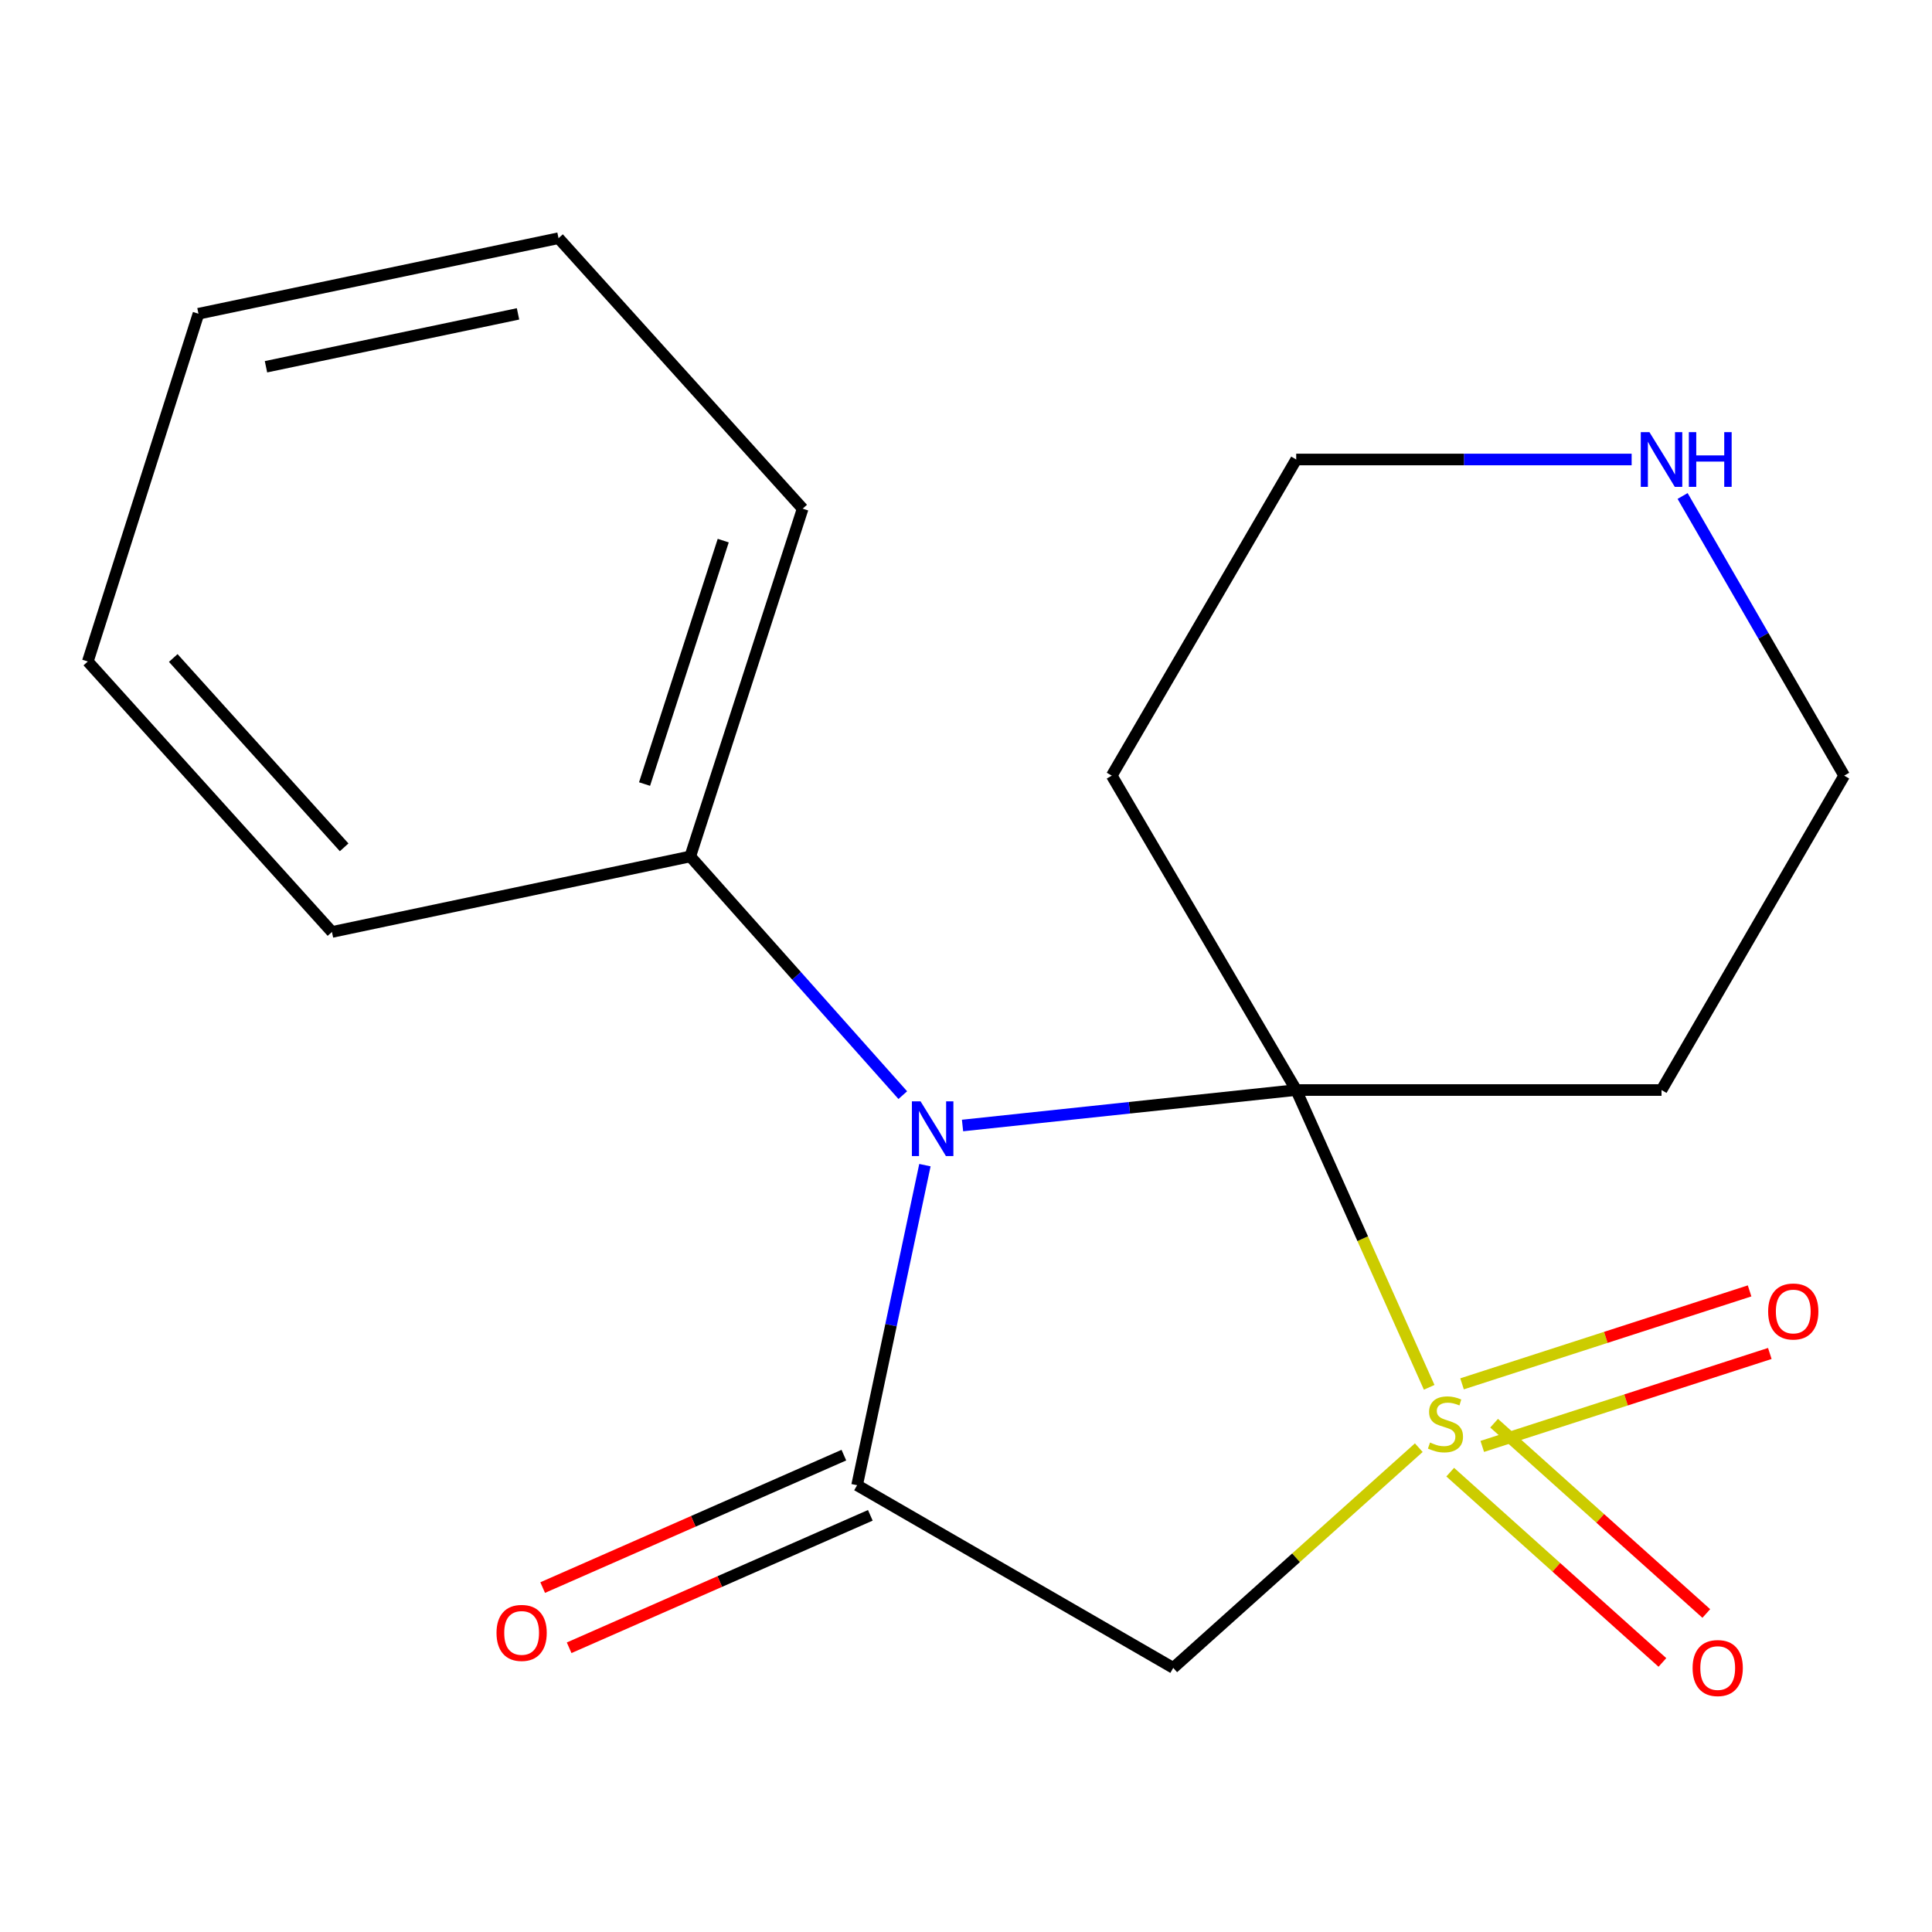 <?xml version='1.0' encoding='iso-8859-1'?>
<svg version='1.1' baseProfile='full'
              xmlns='http://www.w3.org/2000/svg'
                      xmlns:rdkit='http://www.rdkit.org/xml'
                      xmlns:xlink='http://www.w3.org/1999/xlink'
                  xml:space='preserve'
width='1000px' height='1000px' viewBox='0 0 1000 1000'>
<!-- END OF HEADER -->
<rect style='opacity:1.0;fill:#FFFFFF;stroke:none' width='1000' height='1000' x='0' y='0'> </rect>
<path class='bond-0' d='M 739.745,718.079 L 705.33,641.138' style='fill:none;fill-rule:evenodd;stroke:#CCCC00;stroke-width:6px;stroke-linecap:butt;stroke-linejoin:miter;stroke-opacity:1' />
<path class='bond-0' d='M 705.33,641.138 L 670.915,564.198' style='fill:none;fill-rule:evenodd;stroke:#000000;stroke-width:6px;stroke-linecap:butt;stroke-linejoin:miter;stroke-opacity:1' />
<path class='bond-1' d='M 734.364,749.316 L 670.817,806.306' style='fill:none;fill-rule:evenodd;stroke:#CCCC00;stroke-width:6px;stroke-linecap:butt;stroke-linejoin:miter;stroke-opacity:1' />
<path class='bond-1' d='M 670.817,806.306 L 607.269,863.296' style='fill:none;fill-rule:evenodd;stroke:#000000;stroke-width:6px;stroke-linecap:butt;stroke-linejoin:miter;stroke-opacity:1' />
<path class='bond-2' d='M 767.22,748.659 L 841.637,724.606' style='fill:none;fill-rule:evenodd;stroke:#CCCC00;stroke-width:6px;stroke-linecap:butt;stroke-linejoin:miter;stroke-opacity:1' />
<path class='bond-2' d='M 841.637,724.606 L 916.054,700.553' style='fill:none;fill-rule:evenodd;stroke:#FF0000;stroke-width:6px;stroke-linecap:butt;stroke-linejoin:miter;stroke-opacity:1' />
<path class='bond-2' d='M 756.752,716.273 L 831.169,692.22' style='fill:none;fill-rule:evenodd;stroke:#CCCC00;stroke-width:6px;stroke-linecap:butt;stroke-linejoin:miter;stroke-opacity:1' />
<path class='bond-2' d='M 831.169,692.22 L 905.586,668.167' style='fill:none;fill-rule:evenodd;stroke:#FF0000;stroke-width:6px;stroke-linecap:butt;stroke-linejoin:miter;stroke-opacity:1' />
<path class='bond-3' d='M 750.626,761.985 L 805.54,811.232' style='fill:none;fill-rule:evenodd;stroke:#CCCC00;stroke-width:6px;stroke-linecap:butt;stroke-linejoin:miter;stroke-opacity:1' />
<path class='bond-3' d='M 805.54,811.232 L 860.454,860.479' style='fill:none;fill-rule:evenodd;stroke:#FF0000;stroke-width:6px;stroke-linecap:butt;stroke-linejoin:miter;stroke-opacity:1' />
<path class='bond-3' d='M 773.35,736.646 L 828.264,785.893' style='fill:none;fill-rule:evenodd;stroke:#CCCC00;stroke-width:6px;stroke-linecap:butt;stroke-linejoin:miter;stroke-opacity:1' />
<path class='bond-3' d='M 828.264,785.893 L 883.178,835.14' style='fill:none;fill-rule:evenodd;stroke:#FF0000;stroke-width:6px;stroke-linecap:butt;stroke-linejoin:miter;stroke-opacity:1' />
<path class='bond-4' d='M 670.915,564.198 L 584.561,573.379' style='fill:none;fill-rule:evenodd;stroke:#000000;stroke-width:6px;stroke-linecap:butt;stroke-linejoin:miter;stroke-opacity:1' />
<path class='bond-4' d='M 584.561,573.379 L 498.207,582.559' style='fill:none;fill-rule:evenodd;stroke:#0000FF;stroke-width:6px;stroke-linecap:butt;stroke-linejoin:miter;stroke-opacity:1' />
<path class='bond-5' d='M 670.915,564.198 L 575.446,401.47' style='fill:none;fill-rule:evenodd;stroke:#000000;stroke-width:6px;stroke-linecap:butt;stroke-linejoin:miter;stroke-opacity:1' />
<path class='bond-6' d='M 670.915,564.198 L 860.002,564.198' style='fill:none;fill-rule:evenodd;stroke:#000000;stroke-width:6px;stroke-linecap:butt;stroke-linejoin:miter;stroke-opacity:1' />
<path class='bond-7' d='M 467.28,566.844 L 412.279,505.07' style='fill:none;fill-rule:evenodd;stroke:#0000FF;stroke-width:6px;stroke-linecap:butt;stroke-linejoin:miter;stroke-opacity:1' />
<path class='bond-7' d='M 412.279,505.07 L 357.277,443.296' style='fill:none;fill-rule:evenodd;stroke:#000000;stroke-width:6px;stroke-linecap:butt;stroke-linejoin:miter;stroke-opacity:1' />
<path class='bond-8' d='M 478.737,603.08 L 461.185,685.916' style='fill:none;fill-rule:evenodd;stroke:#0000FF;stroke-width:6px;stroke-linecap:butt;stroke-linejoin:miter;stroke-opacity:1' />
<path class='bond-8' d='M 461.185,685.916 L 443.633,768.752' style='fill:none;fill-rule:evenodd;stroke:#000000;stroke-width:6px;stroke-linecap:butt;stroke-linejoin:miter;stroke-opacity:1' />
<path class='bond-9' d='M 443.633,768.752 L 607.269,863.296' style='fill:none;fill-rule:evenodd;stroke:#000000;stroke-width:6px;stroke-linecap:butt;stroke-linejoin:miter;stroke-opacity:1' />
<path class='bond-10' d='M 436.783,753.174 L 358.835,787.45' style='fill:none;fill-rule:evenodd;stroke:#000000;stroke-width:6px;stroke-linecap:butt;stroke-linejoin:miter;stroke-opacity:1' />
<path class='bond-10' d='M 358.835,787.45 L 280.887,821.726' style='fill:none;fill-rule:evenodd;stroke:#FF0000;stroke-width:6px;stroke-linecap:butt;stroke-linejoin:miter;stroke-opacity:1' />
<path class='bond-10' d='M 450.483,784.331 L 372.535,818.606' style='fill:none;fill-rule:evenodd;stroke:#000000;stroke-width:6px;stroke-linecap:butt;stroke-linejoin:miter;stroke-opacity:1' />
<path class='bond-10' d='M 372.535,818.606 L 294.587,852.882' style='fill:none;fill-rule:evenodd;stroke:#FF0000;stroke-width:6px;stroke-linecap:butt;stroke-linejoin:miter;stroke-opacity:1' />
<path class='bond-11' d='M 575.446,401.47 L 670.915,237.835' style='fill:none;fill-rule:evenodd;stroke:#000000;stroke-width:6px;stroke-linecap:butt;stroke-linejoin:miter;stroke-opacity:1' />
<path class='bond-12' d='M 860.002,564.198 L 954.545,401.47' style='fill:none;fill-rule:evenodd;stroke:#000000;stroke-width:6px;stroke-linecap:butt;stroke-linejoin:miter;stroke-opacity:1' />
<path class='bond-13' d='M 357.277,443.296 L 415.459,263.286' style='fill:none;fill-rule:evenodd;stroke:#000000;stroke-width:6px;stroke-linecap:butt;stroke-linejoin:miter;stroke-opacity:1' />
<path class='bond-13' d='M 333.619,405.827 L 374.346,279.82' style='fill:none;fill-rule:evenodd;stroke:#000000;stroke-width:6px;stroke-linecap:butt;stroke-linejoin:miter;stroke-opacity:1' />
<path class='bond-14' d='M 357.277,443.296 L 171.821,482.381' style='fill:none;fill-rule:evenodd;stroke:#000000;stroke-width:6px;stroke-linecap:butt;stroke-linejoin:miter;stroke-opacity:1' />
<path class='bond-15' d='M 870.913,256.719 L 912.729,329.095' style='fill:none;fill-rule:evenodd;stroke:#0000FF;stroke-width:6px;stroke-linecap:butt;stroke-linejoin:miter;stroke-opacity:1' />
<path class='bond-15' d='M 912.729,329.095 L 954.545,401.47' style='fill:none;fill-rule:evenodd;stroke:#000000;stroke-width:6px;stroke-linecap:butt;stroke-linejoin:miter;stroke-opacity:1' />
<path class='bond-16' d='M 844.535,237.835 L 757.725,237.835' style='fill:none;fill-rule:evenodd;stroke:#0000FF;stroke-width:6px;stroke-linecap:butt;stroke-linejoin:miter;stroke-opacity:1' />
<path class='bond-16' d='M 757.725,237.835 L 670.915,237.835' style='fill:none;fill-rule:evenodd;stroke:#000000;stroke-width:6px;stroke-linecap:butt;stroke-linejoin:miter;stroke-opacity:1' />
<path class='bond-17' d='M 415.459,263.286 L 289.093,123.286' style='fill:none;fill-rule:evenodd;stroke:#000000;stroke-width:6px;stroke-linecap:butt;stroke-linejoin:miter;stroke-opacity:1' />
<path class='bond-18' d='M 171.821,482.381 L 45.455,342.381' style='fill:none;fill-rule:evenodd;stroke:#000000;stroke-width:6px;stroke-linecap:butt;stroke-linejoin:miter;stroke-opacity:1' />
<path class='bond-18' d='M 178.132,438.575 L 89.675,340.576' style='fill:none;fill-rule:evenodd;stroke:#000000;stroke-width:6px;stroke-linecap:butt;stroke-linejoin:miter;stroke-opacity:1' />
<path class='bond-19' d='M 45.455,342.381 L 102.729,162.389' style='fill:none;fill-rule:evenodd;stroke:#000000;stroke-width:6px;stroke-linecap:butt;stroke-linejoin:miter;stroke-opacity:1' />
<path class='bond-20' d='M 289.093,123.286 L 102.729,162.389' style='fill:none;fill-rule:evenodd;stroke:#000000;stroke-width:6px;stroke-linecap:butt;stroke-linejoin:miter;stroke-opacity:1' />
<path class='bond-20' d='M 268.127,162.462 L 137.673,189.834' style='fill:none;fill-rule:evenodd;stroke:#000000;stroke-width:6px;stroke-linecap:butt;stroke-linejoin:miter;stroke-opacity:1' />
<path  class='atom-0' d='M 740.176 746.649
Q 740.496 746.769, 741.816 747.329
Q 743.136 747.889, 744.576 748.249
Q 746.056 748.569, 747.496 748.569
Q 750.176 748.569, 751.736 747.289
Q 753.296 745.969, 753.296 743.689
Q 753.296 742.129, 752.496 741.169
Q 751.736 740.209, 750.536 739.689
Q 749.336 739.169, 747.336 738.569
Q 744.816 737.809, 743.296 737.089
Q 741.816 736.369, 740.736 734.849
Q 739.696 733.329, 739.696 730.769
Q 739.696 727.209, 742.096 725.009
Q 744.536 722.809, 749.336 722.809
Q 752.616 722.809, 756.336 724.369
L 755.416 727.449
Q 752.016 726.049, 749.456 726.049
Q 746.696 726.049, 745.176 727.209
Q 743.656 728.329, 743.696 730.289
Q 743.696 731.809, 744.456 732.729
Q 745.256 733.649, 746.376 734.169
Q 747.536 734.689, 749.456 735.289
Q 752.016 736.089, 753.536 736.889
Q 755.056 737.689, 756.136 739.329
Q 757.256 740.929, 757.256 743.689
Q 757.256 747.609, 754.616 749.729
Q 752.016 751.809, 747.656 751.809
Q 745.136 751.809, 743.216 751.249
Q 741.336 750.729, 739.096 749.809
L 740.176 746.649
' fill='#CCCC00'/>
<path  class='atom-2' d='M 476.476 570.044
L 485.756 585.044
Q 486.676 586.524, 488.156 589.204
Q 489.636 591.884, 489.716 592.044
L 489.716 570.044
L 493.476 570.044
L 493.476 598.364
L 489.596 598.364
L 479.636 581.964
Q 478.476 580.044, 477.236 577.844
Q 476.036 575.644, 475.676 574.964
L 475.676 598.364
L 471.996 598.364
L 471.996 570.044
L 476.476 570.044
' fill='#0000FF'/>
<path  class='atom-5' d='M 915.187 678.827
Q 915.187 672.027, 918.547 668.227
Q 921.907 664.427, 928.187 664.427
Q 934.467 664.427, 937.827 668.227
Q 941.187 672.027, 941.187 678.827
Q 941.187 685.707, 937.787 689.627
Q 934.387 693.507, 928.187 693.507
Q 921.947 693.507, 918.547 689.627
Q 915.187 685.747, 915.187 678.827
M 928.187 690.307
Q 932.507 690.307, 934.827 687.427
Q 937.187 684.507, 937.187 678.827
Q 937.187 673.267, 934.827 670.467
Q 932.507 667.627, 928.187 667.627
Q 923.867 667.627, 921.507 670.427
Q 919.187 673.227, 919.187 678.827
Q 919.187 684.547, 921.507 687.427
Q 923.867 690.307, 928.187 690.307
' fill='#FF0000'/>
<path  class='atom-6' d='M 876.084 863.376
Q 876.084 856.576, 879.444 852.776
Q 882.804 848.976, 889.084 848.976
Q 895.364 848.976, 898.724 852.776
Q 902.084 856.576, 902.084 863.376
Q 902.084 870.256, 898.684 874.176
Q 895.284 878.056, 889.084 878.056
Q 882.844 878.056, 879.444 874.176
Q 876.084 870.296, 876.084 863.376
M 889.084 874.856
Q 893.404 874.856, 895.724 871.976
Q 898.084 869.056, 898.084 863.376
Q 898.084 857.816, 895.724 855.016
Q 893.404 852.176, 889.084 852.176
Q 884.764 852.176, 882.404 854.976
Q 880.084 857.776, 880.084 863.376
Q 880.084 869.096, 882.404 871.976
Q 884.764 874.856, 889.084 874.856
' fill='#FF0000'/>
<path  class='atom-10' d='M 256.995 845.186
Q 256.995 838.386, 260.355 834.586
Q 263.715 830.786, 269.995 830.786
Q 276.275 830.786, 279.635 834.586
Q 282.995 838.386, 282.995 845.186
Q 282.995 852.066, 279.595 855.986
Q 276.195 859.866, 269.995 859.866
Q 263.755 859.866, 260.355 855.986
Q 256.995 852.106, 256.995 845.186
M 269.995 856.666
Q 274.315 856.666, 276.635 853.786
Q 278.995 850.866, 278.995 845.186
Q 278.995 839.626, 276.635 836.826
Q 274.315 833.986, 269.995 833.986
Q 265.675 833.986, 263.315 836.786
Q 260.995 839.586, 260.995 845.186
Q 260.995 850.906, 263.315 853.786
Q 265.675 856.666, 269.995 856.666
' fill='#FF0000'/>
<path  class='atom-11' d='M 853.742 223.675
L 863.022 238.675
Q 863.942 240.155, 865.422 242.835
Q 866.902 245.515, 866.982 245.675
L 866.982 223.675
L 870.742 223.675
L 870.742 251.995
L 866.862 251.995
L 856.902 235.595
Q 855.742 233.675, 854.502 231.475
Q 853.302 229.275, 852.942 228.595
L 852.942 251.995
L 849.262 251.995
L 849.262 223.675
L 853.742 223.675
' fill='#0000FF'/>
<path  class='atom-11' d='M 874.142 223.675
L 877.982 223.675
L 877.982 235.715
L 892.462 235.715
L 892.462 223.675
L 896.302 223.675
L 896.302 251.995
L 892.462 251.995
L 892.462 238.915
L 877.982 238.915
L 877.982 251.995
L 874.142 251.995
L 874.142 223.675
' fill='#0000FF'/>
</svg>
